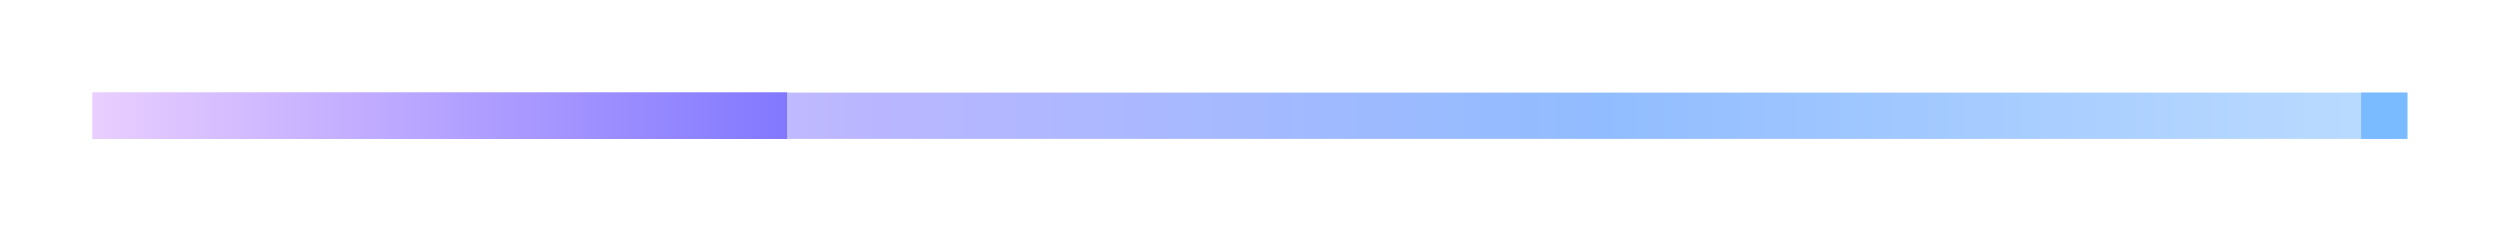 <svg width="108" height="10" viewBox="0 0 108 10" fill="none" xmlns="http://www.w3.org/2000/svg">
<line opacity="0.5" x1="4" y1="5" x2="104" y2="5" stroke="url(#paint0_linear_1487_98201)" stroke-width="2"/>
<g filter="url(#filter0_f_1487_98201)">
<line x1="4" y1="5" x2="34" y2="5" stroke="url(#paint1_linear_1487_98201)" stroke-width="2"/>
</g>
<line x1="4" y1="5" x2="34" y2="5" stroke="url(#paint2_linear_1487_98201)" stroke-width="2"/>
<g filter="url(#filter1_d_1487_98201)">
<line x1="102" y1="5" x2="104" y2="5" stroke="#7ABAFF" stroke-width="2"/>
</g>
<defs>
<filter id="filter0_f_1487_98201" x="0" y="0" width="38" height="10" filterUnits="userSpaceOnUse" color-interpolation-filters="sRGB">
<feFlood flood-opacity="0" result="BackgroundImageFix"/>
<feBlend mode="normal" in="SourceGraphic" in2="BackgroundImageFix" result="shape"/>
<feGaussianBlur stdDeviation="2" result="effect1_foregroundBlur_1487_98201"/>
</filter>
<filter id="filter1_d_1487_98201" x="98" y="0" width="10" height="10" filterUnits="userSpaceOnUse" color-interpolation-filters="sRGB">
<feFlood flood-opacity="0" result="BackgroundImageFix"/>
<feColorMatrix in="SourceAlpha" type="matrix" values="0 0 0 0 0 0 0 0 0 0 0 0 0 0 0 0 0 0 127 0" result="hardAlpha"/>
<feOffset/>
<feGaussianBlur stdDeviation="2"/>
<feColorMatrix type="matrix" values="0 0 0 0 0.478 0 0 0 0 0.729 0 0 0 0 1 0 0 0 1 0"/>
<feBlend mode="normal" in2="BackgroundImageFix" result="effect1_dropShadow_1487_98201"/>
<feBlend mode="normal" in="SourceGraphic" in2="effect1_dropShadow_1487_98201" result="shape"/>
</filter>
<linearGradient id="paint0_linear_1487_98201" x1="4" y1="6" x2="104" y2="6" gradientUnits="userSpaceOnUse">
<stop stop-color="#E9CEFF"/>
<stop offset="0.333" stop-color="#766EFF"/>
<stop offset="0.651" stop-color="#247AFF"/>
<stop offset="1" stop-color="#7ABAFF"/>
</linearGradient>
<linearGradient id="paint1_linear_1487_98201" x1="4" y1="6" x2="34" y2="6" gradientUnits="userSpaceOnUse">
<stop stop-color="#E9CEFF"/>
<stop offset="1" stop-color="#8278FF"/>
</linearGradient>
<linearGradient id="paint2_linear_1487_98201" x1="4" y1="6" x2="34" y2="6" gradientUnits="userSpaceOnUse">
<stop stop-color="#E9CEFF"/>
<stop offset="1" stop-color="#8278FF"/>
</linearGradient>
</defs>
</svg>

